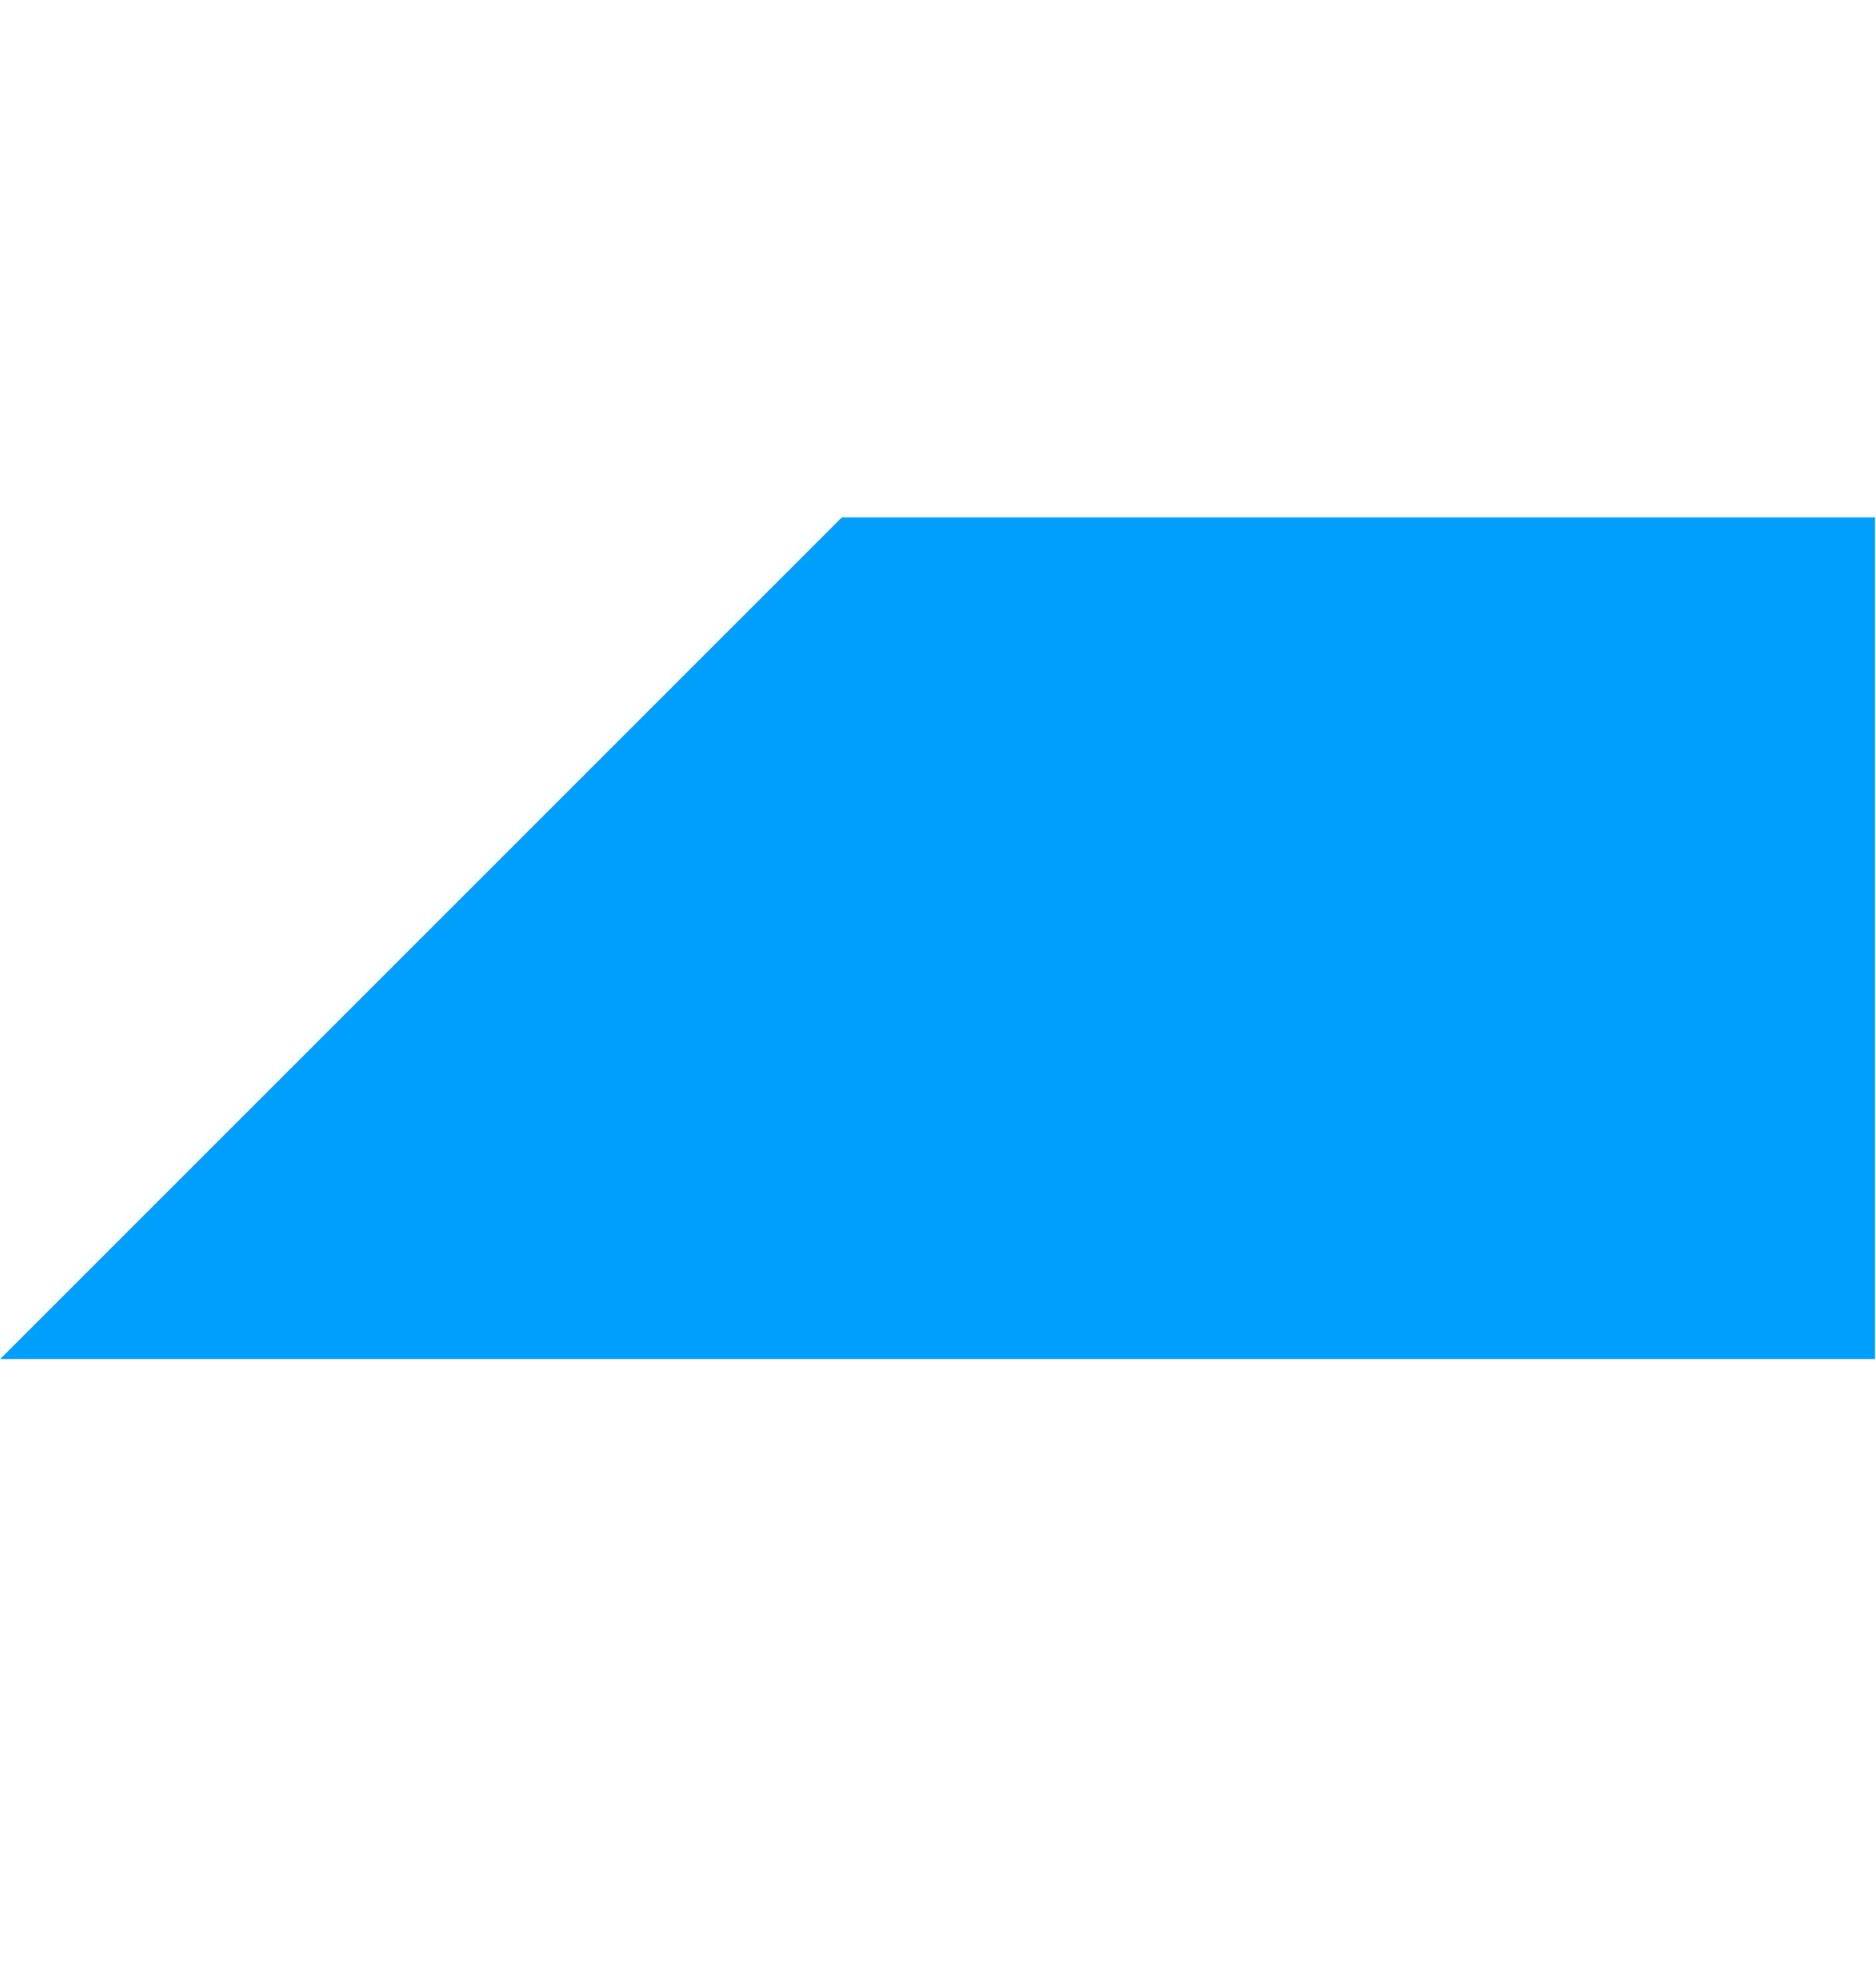 <?xml version="1.0" encoding="UTF-8"?> <svg xmlns="http://www.w3.org/2000/svg" width="939" height="990" viewBox="0 0 939 990" fill="none"> <path d="M421.365 259L938.5 259V680.292H0.073L421.365 259Z" fill="#009FFE"></path> </svg> 